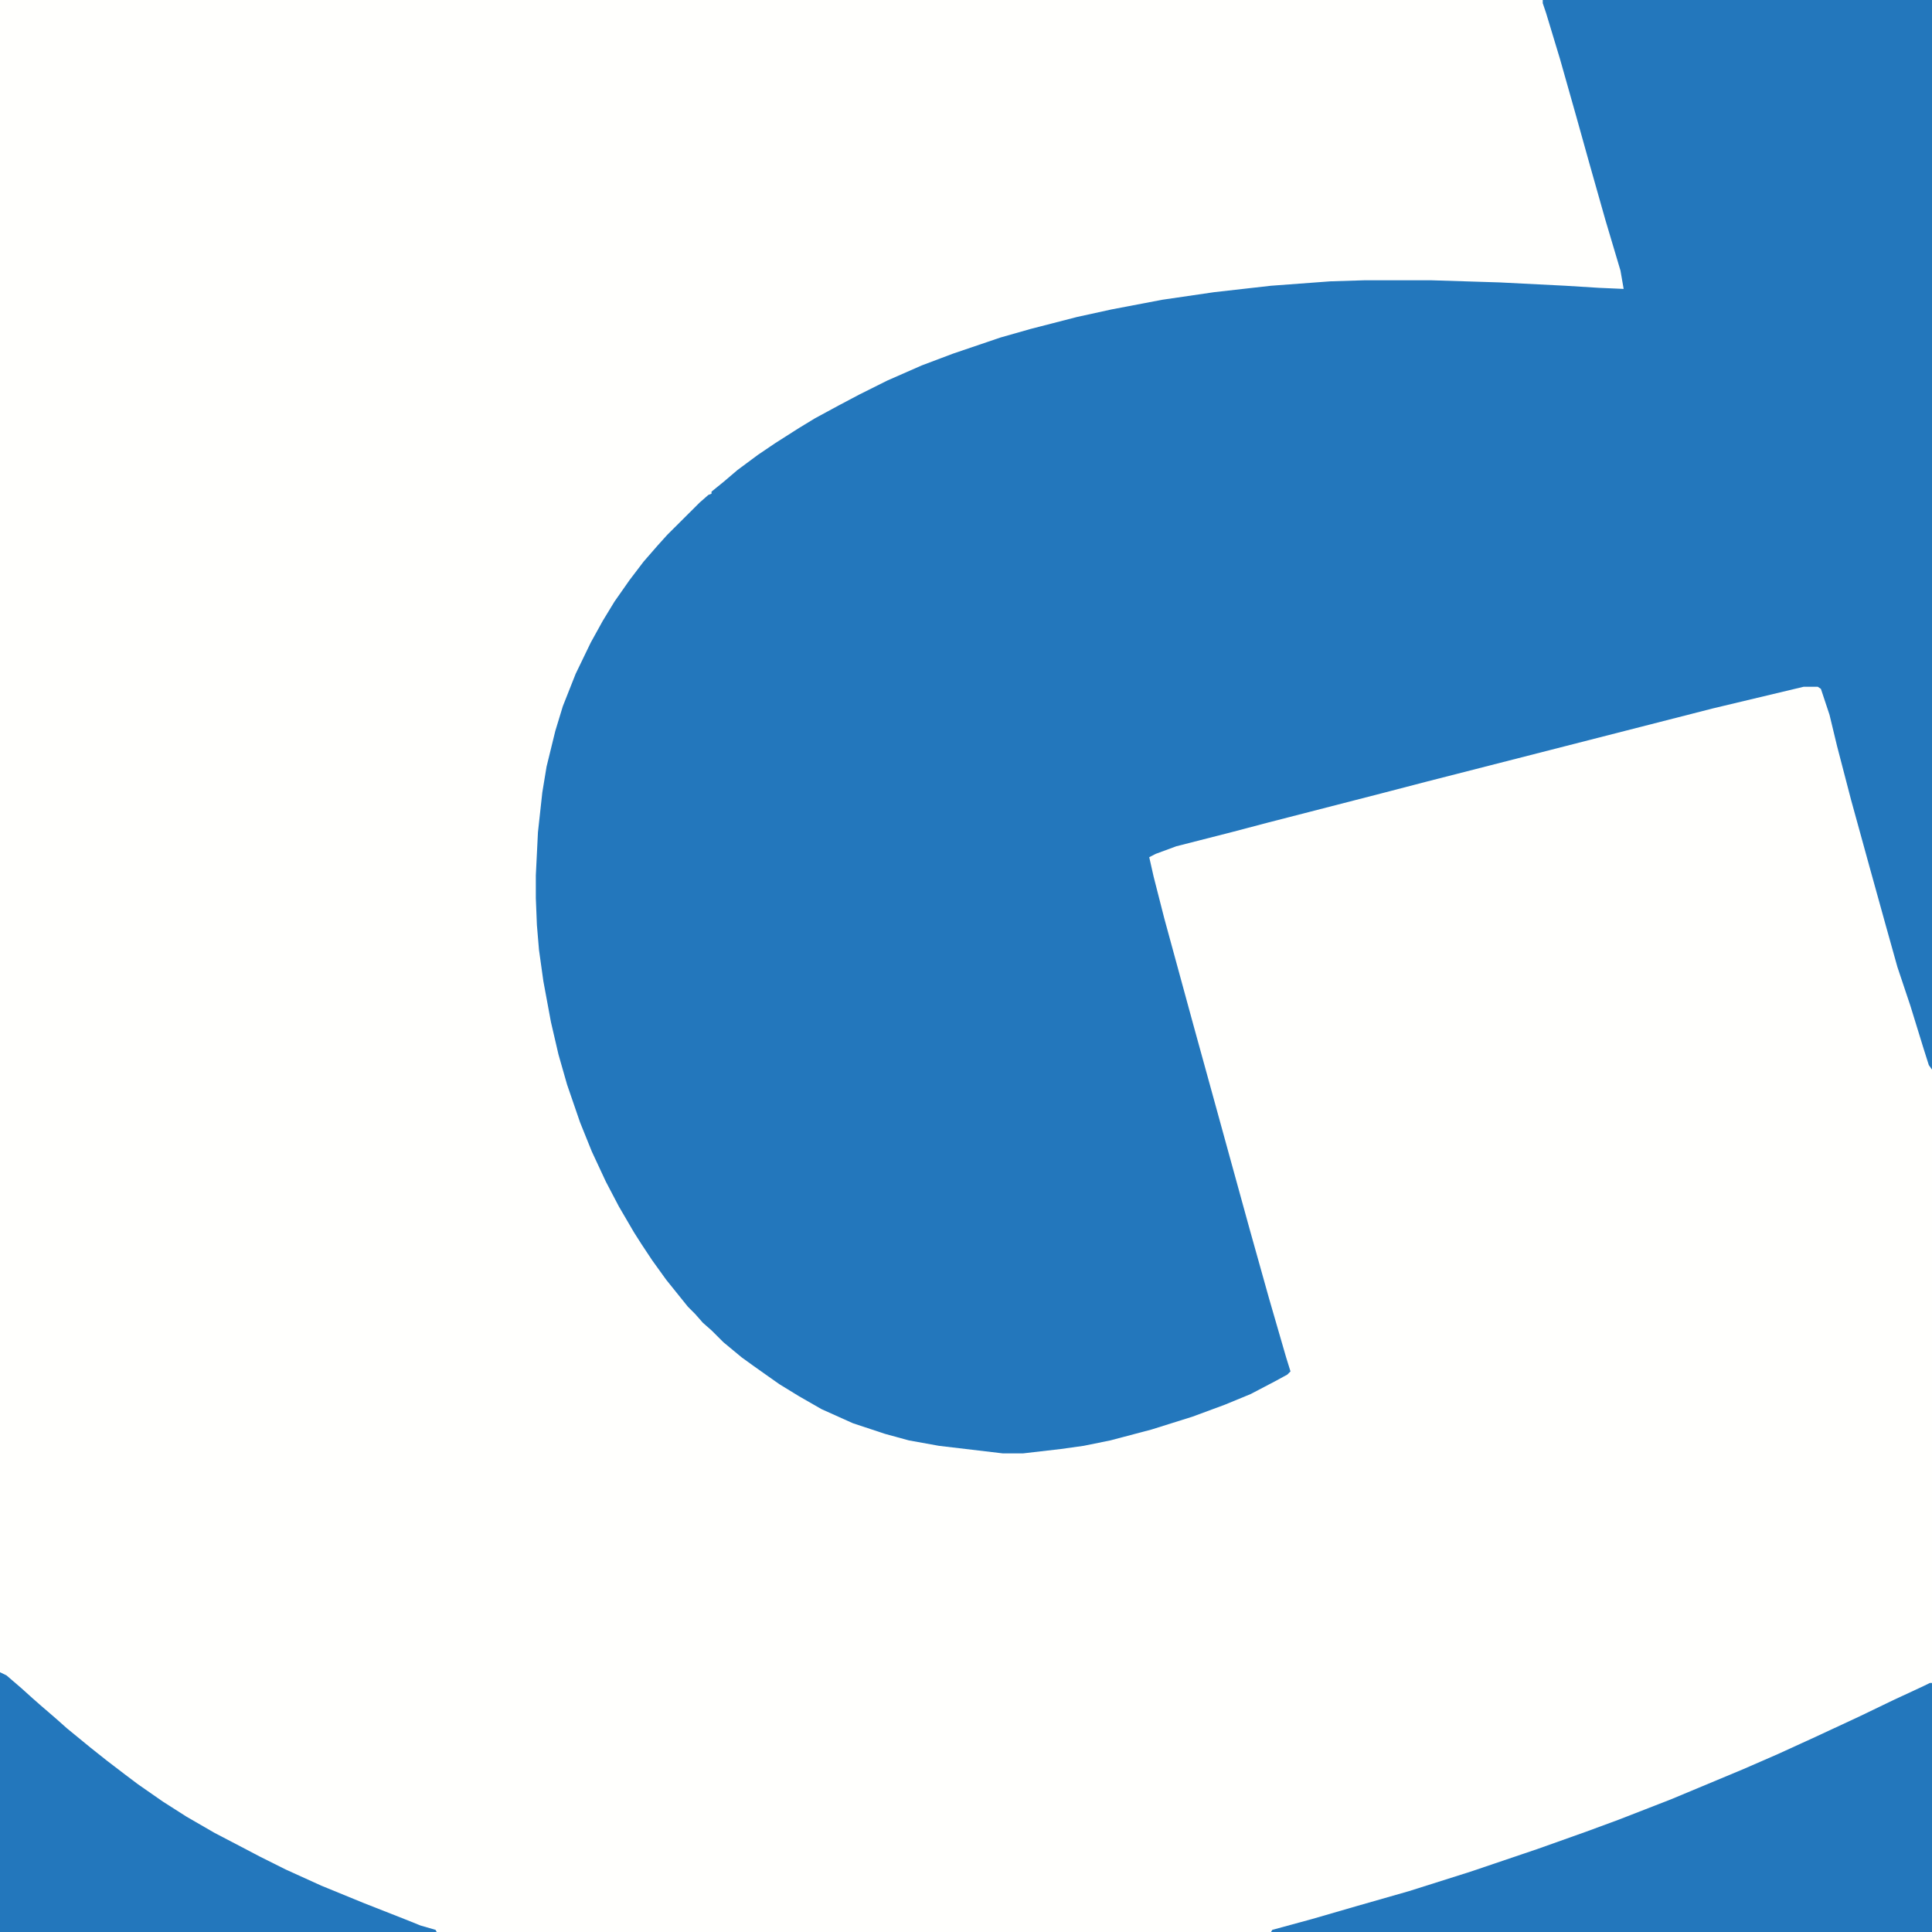 <?xml version="1.0" encoding="UTF-8"?>
<svg xmlns="http://www.w3.org/2000/svg" xmlns:xlink="http://www.w3.org/1999/xlink" width="50px" height="50px" viewBox="0 0 50 50" version="1.1">
<g id="surface1">
<rect x="0" y="0" width="50" height="50" style="fill:rgb(100%,100%,99.216%);fill-opacity:1;stroke:none;"/>
<path style=" stroke:none;fill-rule:nonzero;fill:rgb(13.725%,46.667%,73.725%);fill-opacity:1;" d="M 39.926 0 L 50 0 L 50 27.68 L 49.918 27.566 L 49.777 27.121 L 49.441 26.031 L 49.105 25.027 L 48.801 23.941 L 48.383 22.434 L 47.906 20.703 L 47.543 19.309 L 47.348 18.5 L 47.125 17.828 L 47.043 17.773 L 46.68 17.773 L 44.336 18.332 L 36.914 20.23 L 35.742 20.535 L 32.812 21.289 L 31.863 21.539 L 30.441 21.902 L 29.91 22.098 L 29.742 22.184 L 29.855 22.684 L 30.133 23.773 L 30.887 26.535 L 31.418 28.461 L 31.863 30.078 L 32.34 31.809 L 32.84 33.594 L 33.285 35.129 L 33.398 35.492 L 33.316 35.574 L 33.008 35.742 L 32.367 36.078 L 31.695 36.355 L 30.859 36.664 L 29.801 36.996 L 28.738 37.277 L 28.043 37.418 L 27.457 37.5 L 26.48 37.613 L 25.949 37.613 L 24.301 37.418 L 23.52 37.277 L 22.906 37.109 L 22.07 36.832 L 21.262 36.469 L 20.676 36.133 L 20.172 35.824 L 19.895 35.629 L 19.504 35.352 L 19.195 35.129 L 18.723 34.738 L 18.414 34.43 L 18.191 34.234 L 17.996 34.012 L 17.801 33.816 L 17.242 33.121 L 16.879 32.617 L 16.602 32.199 L 16.406 31.891 L 16.016 31.223 L 15.68 30.582 L 15.316 29.801 L 15.012 29.047 L 14.676 28.07 L 14.453 27.289 L 14.258 26.449 L 14.062 25.391 L 13.949 24.582 L 13.895 23.941 L 13.867 23.242 L 13.867 22.656 L 13.922 21.539 L 14.035 20.508 L 14.145 19.84 L 14.371 18.918 L 14.566 18.277 L 14.898 17.438 L 15.289 16.629 L 15.598 16.07 L 15.902 15.57 L 16.293 15.012 L 16.656 14.535 L 17.02 14.117 L 17.27 13.84 L 18.109 13.004 L 18.332 12.809 L 18.414 12.777 L 18.414 12.723 L 18.723 12.473 L 19.086 12.164 L 19.613 11.773 L 20.062 11.469 L 20.676 11.078 L 21.094 10.824 L 21.707 10.492 L 22.238 10.211 L 22.965 9.848 L 23.855 9.457 L 24.664 9.152 L 25.895 8.734 L 26.676 8.512 L 27.875 8.203 L 28.766 8.008 L 30.078 7.758 L 31.418 7.562 L 32.895 7.395 L 34.43 7.281 L 35.297 7.254 L 37.055 7.254 L 38.812 7.309 L 40.512 7.395 L 41.379 7.449 L 42.02 7.477 L 41.938 7.004 L 41.547 5.691 L 41.129 4.215 L 40.793 3.012 L 40.375 1.535 L 40.012 0.336 L 39.926 0.082 Z M 39.926 0 "/>
<path style=" stroke:none;fill-rule:nonzero;fill:rgb(13.725%,46.667%,73.725%);fill-opacity:1;" d="M 49.945 43.555 L 50 43.555 L 50 50 L 32.895 50 L 32.926 49.945 L 33.957 49.664 L 35.102 49.332 L 36.469 48.941 L 38.059 48.438 L 39.789 47.852 L 41.043 47.406 L 41.879 47.098 L 43.246 46.566 L 45.117 45.785 L 46.012 45.395 L 46.988 44.949 L 48.129 44.418 L 48.996 44 L 49.777 43.637 Z M 49.945 43.555 "/>
<path style=" stroke:none;fill-rule:nonzero;fill:rgb(13.725%,46.667%,73.725%);fill-opacity:1;" d="M 0 43.277 L 0.168 43.359 L 0.559 43.695 L 0.836 43.945 L 1.059 44.141 L 1.449 44.477 L 1.73 44.727 L 2.344 45.23 L 2.762 45.562 L 3.238 45.926 L 3.57 46.176 L 4.215 46.625 L 4.828 47.016 L 5.551 47.434 L 6.195 47.77 L 6.723 48.047 L 7.395 48.383 L 8.316 48.801 L 9.402 49.246 L 10.465 49.664 L 10.883 49.832 L 11.273 49.945 L 11.301 50 L 0 50 Z M 0 43.277 "/>
</g>
</svg>

